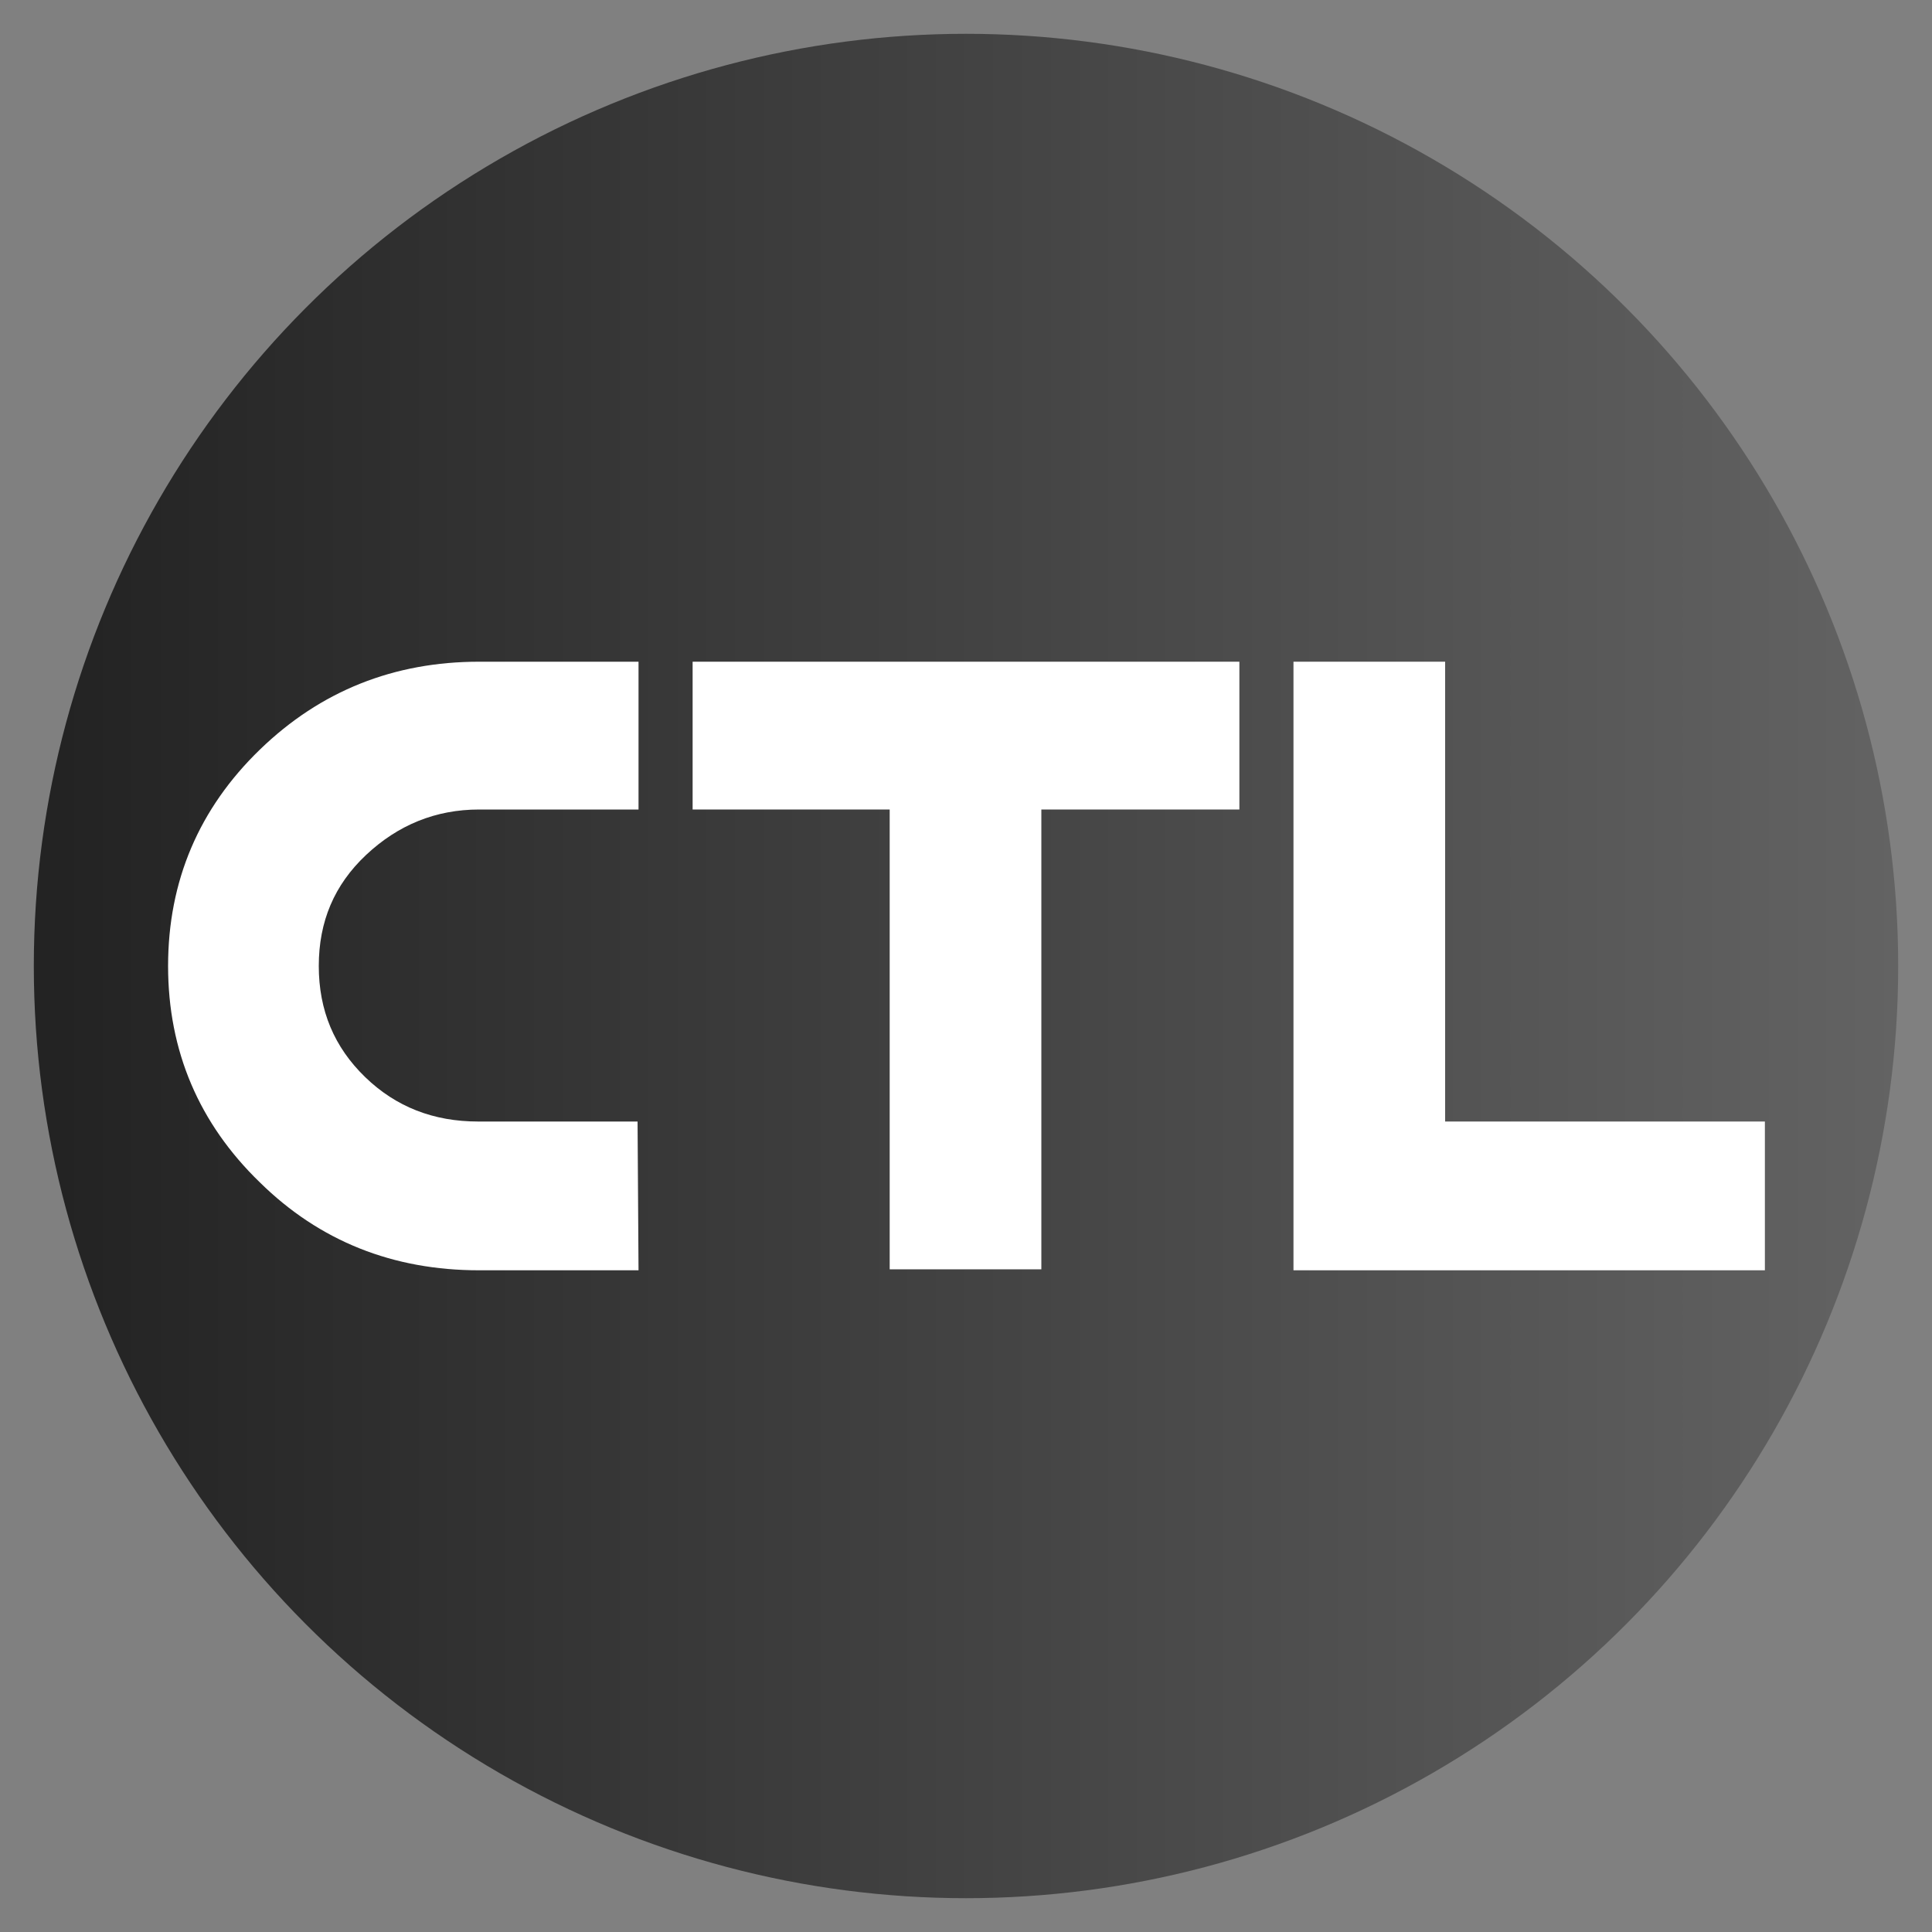 <?xml version="1.0" encoding="utf-8"?>
<!-- Generator: Adobe Illustrator 27.0.0, SVG Export Plug-In . SVG Version: 6.00 Build 0)  -->
<svg version="1.1" id="Layer_1" xmlns="http://www.w3.org/2000/svg" xmlns:xlink="http://www.w3.org/1999/xlink" x="0px" y="0px"
	 viewBox="0 0 200 200" style="enable-background:new 0 0 200 200;" xml:space="preserve">
<rect x="0" y="0" width="200" height="200" fill="#808080" stroke="none"/>
<style type="text/css">
	.st0{fill:url(#SVGID_1_);}
	.st1{fill:#FFFFFF;}
</style>
<g>
	
		<linearGradient id="SVGID_1_" gradientUnits="userSpaceOnUse" x1="3.5" y1="99.89" x2="196.5" y2="99.89" gradientTransform="matrix(1 0 0 -1 0 199.89)">
		<stop  offset="1.396648e-02" style="stop-color:#232323"/>
		<stop  offset="1" style="stop-color:#636363"/>
	</linearGradient>
	<circle class="st0" cx="100" cy="100" r="96.5"/>
	<g>
		<path class="st1" d="M66.1,131.5H49.6c-8.9,0-16.5-3-22.7-9.1c-6.3-6.1-9.5-13.6-9.5-22.4s3.2-16.3,9.5-22.4s13.9-9.1,22.7-9.1
			h16.5v15.3H49.6c-4.5,0-8.4,1.6-11.7,4.7S33,95.4,33,100s1.6,8.4,4.8,11.5s7.1,4.6,11.7,4.6H66L66.1,131.5L66.1,131.5z"/>
		<path class="st1" d="M128.3,83.8h-20.5v47.6H92.1V83.8H71.7V68.5h56.6L128.3,83.8L128.3,83.8z"/>
		<path class="st1" d="M182.6,131.5h-48.7v-63h15.7v47.6h33.1v15.4H182.6z"/>
	</g>
</g>
</svg>
